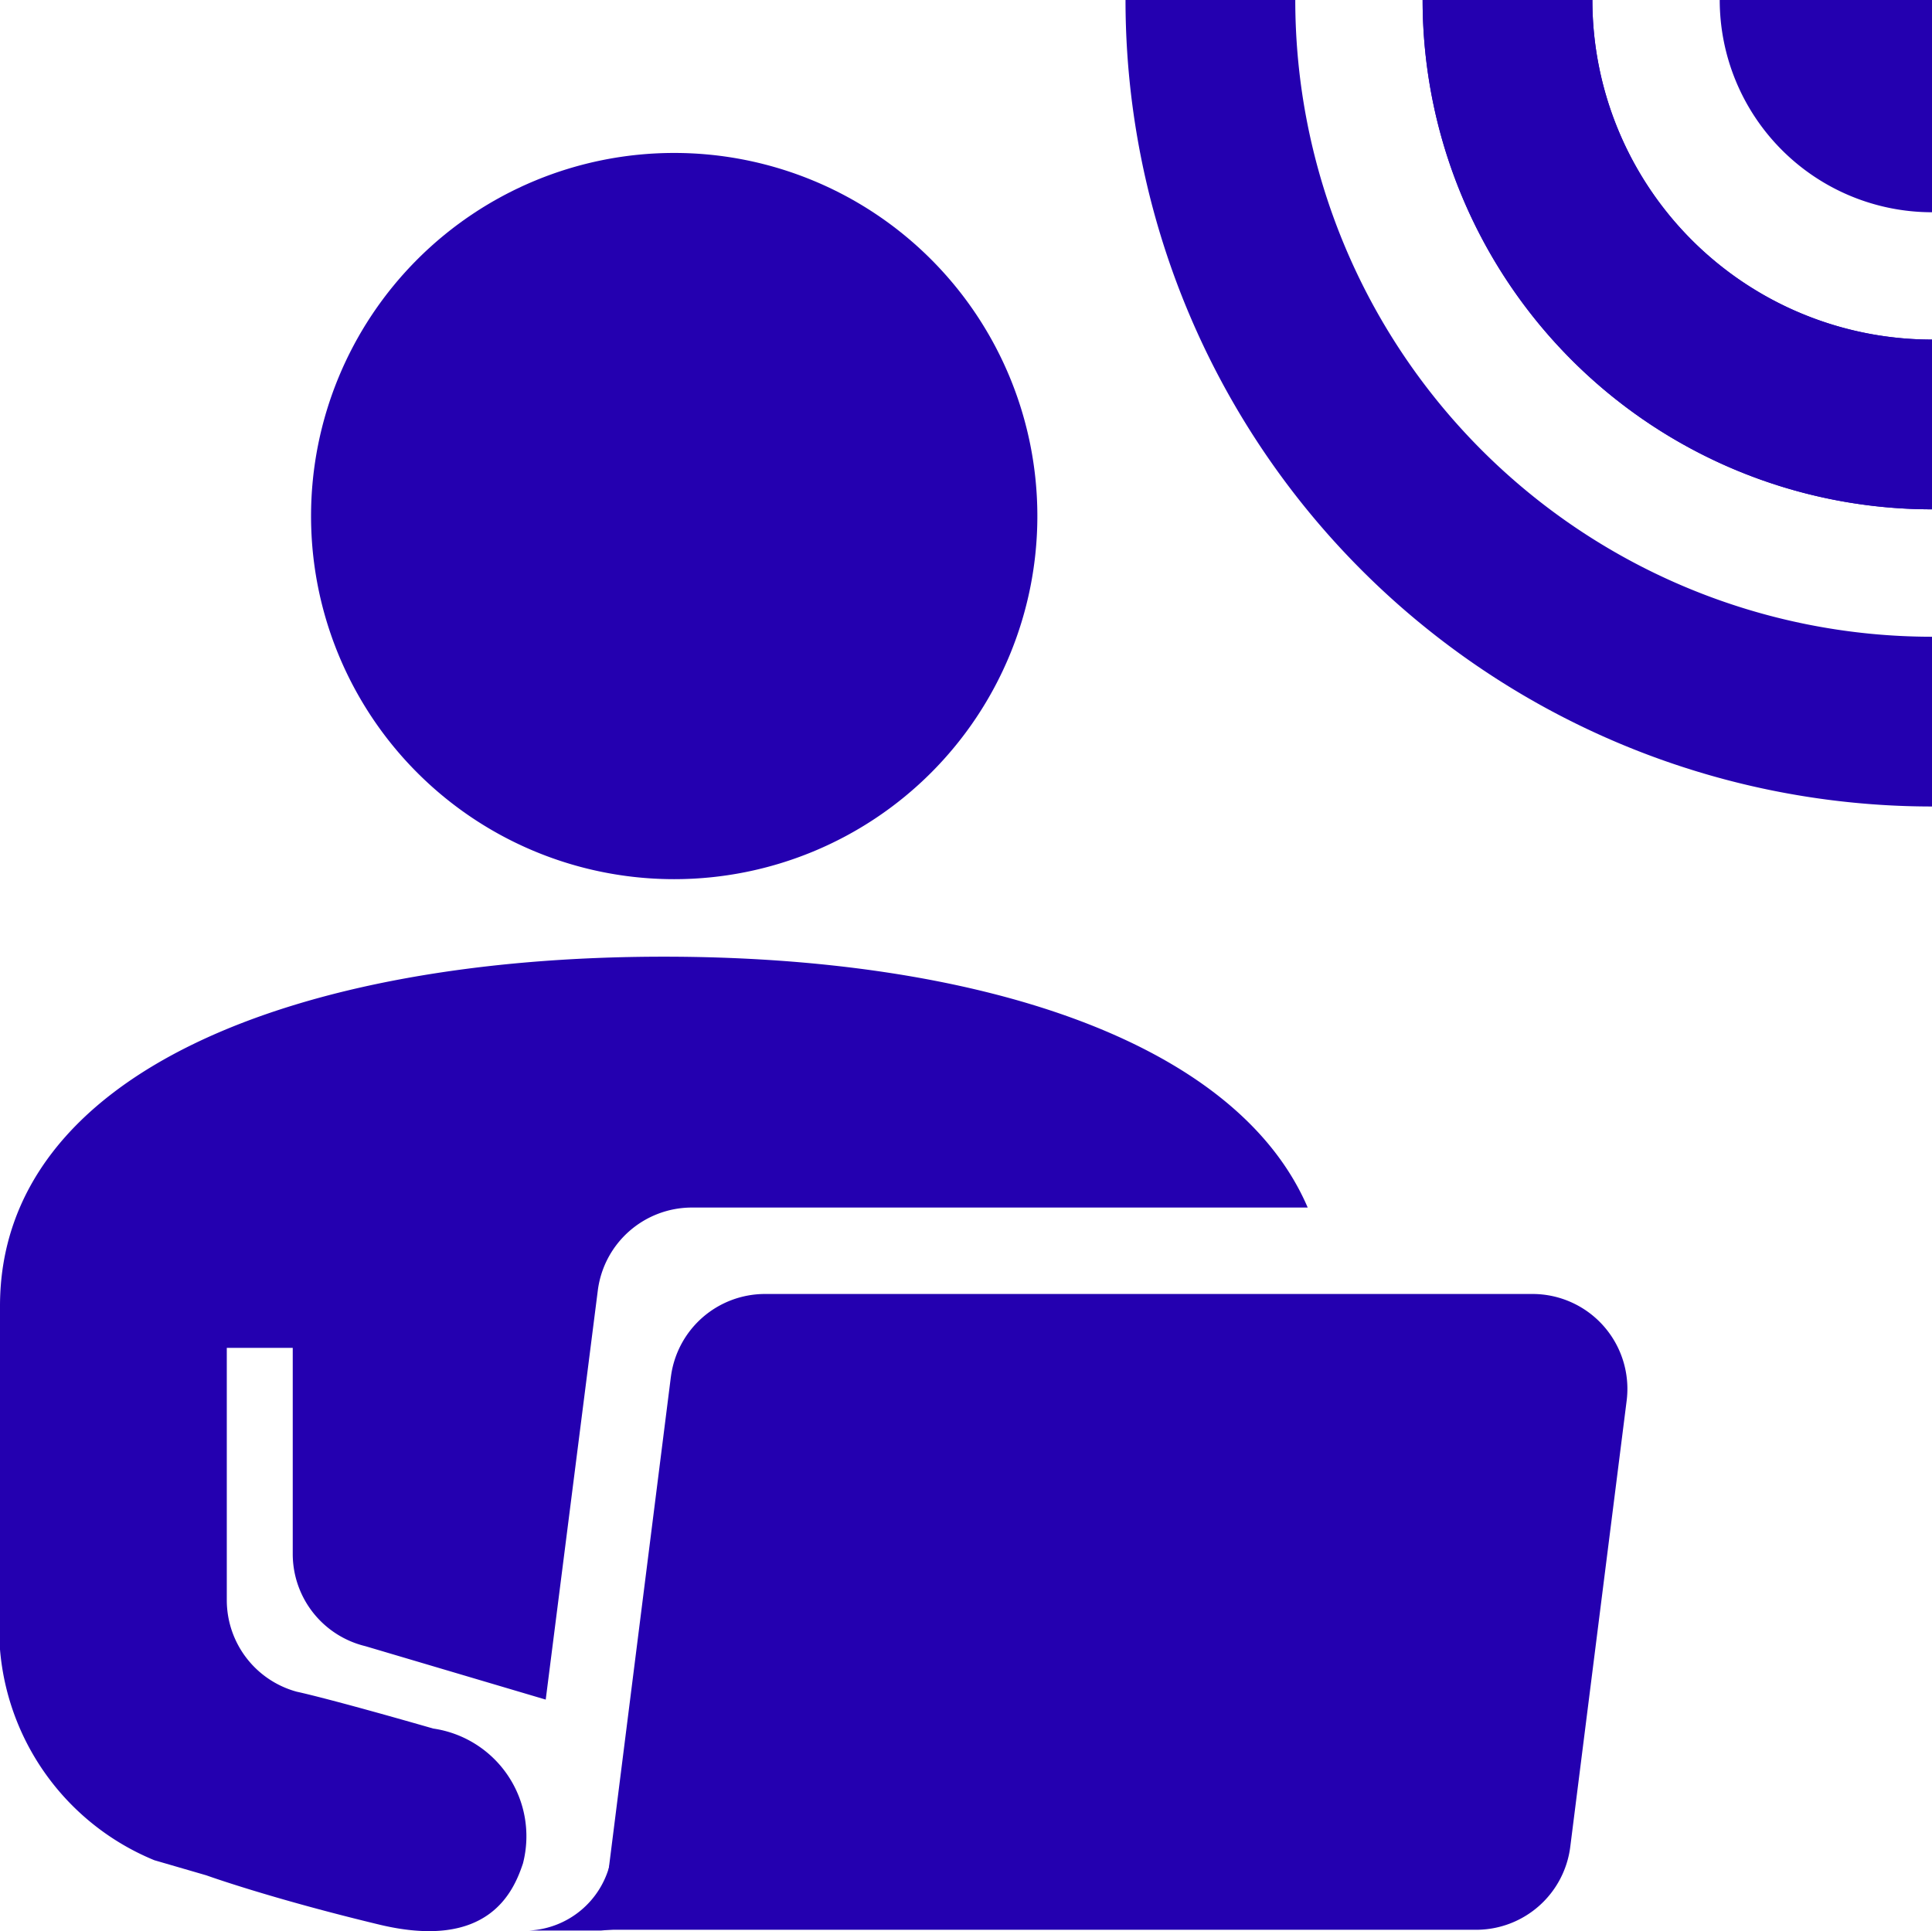 <svg xmlns="http://www.w3.org/2000/svg" xmlns:xlink="http://www.w3.org/1999/xlink" width="20.36" height="20.353" viewBox="0 0 20.36 20.353">
  <defs>
    <clipPath id="clip-path">
      <rect id="長方形_23953" data-name="長方形 23953" width="20.36" height="20.353" transform="translate(0 0)" fill="#2400b0"/>
    </clipPath>
  </defs>
  <g id="グループ_7652" data-name="グループ 7652" transform="translate(0 0)">
    <g id="グループ_7651" data-name="グループ 7651" clip-path="url(#clip-path)">
      <path id="パス_19406" data-name="パス 19406" d="M7.07,14.51l-.736,5.829h9.221a1,1,0,0,0,.993-.875l.594-4.7a1,1,0,0,0-.993-1.126H8.062a1,1,0,0,0-.992.874" fill="#2400b0"/>
      <path id="パス_19407" data-name="パス 19407" d="M7.105,9.266A3.827,3.827,0,1,0,3.278,5.439,3.826,3.826,0,0,0,7.105,9.266" fill="#2400b0"/>
      <path id="パス_19408" data-name="パス 19408" d="M5.511,19.64c-.1.3-.365.921-1.516.644s-1.821-.519-1.821-.519l-.547-.159A2.638,2.638,0,0,1,0,16.947V13.766c0-2.469,3.132-3.683,6.995-3.683,3.276,0,6.026.873,6.786,2.644H7.287A1,1,0,0,0,6.3,13.6l-.549,4.313-1.9-.563a1,1,0,0,1-.766-.971V14.206H2.39v2.659a1,1,0,0,0,.738.965s.3.061,1.437.388a1.147,1.147,0,0,1,.946,1.422" fill="#2400b0"/>
      <path id="パス_19409" data-name="パス 19409" d="M6.429,19.64a.925.925,0,0,1-.854.707h.759l1.023-.091Z" fill="#2400b0"/>
      <path id="パス_19410" data-name="パス 19410" d="M13.65,0H11.861a8.5,8.5,0,0,0,8.5,8.5V6.711A6.711,6.711,0,0,1,13.65,0" fill="#2400b0"/>
      <path id="パス_19411" data-name="パス 19411" d="M16.781,0H14.992A5.368,5.368,0,0,0,20.36,5.368V3.579A3.579,3.579,0,0,1,16.781,0" fill="#2400b0"/>
      <path id="パス_19412" data-name="パス 19412" d="M16.781,0H14.992A5.368,5.368,0,0,0,20.36,5.368V3.579A3.579,3.579,0,0,1,16.781,0" fill="#2400b0"/>
      <path id="パス_19413" data-name="パス 19413" d="M18.123,0A2.238,2.238,0,0,0,20.36,2.237V0Z" fill="#2400b0"/>
    </g>
  </g>
</svg>
